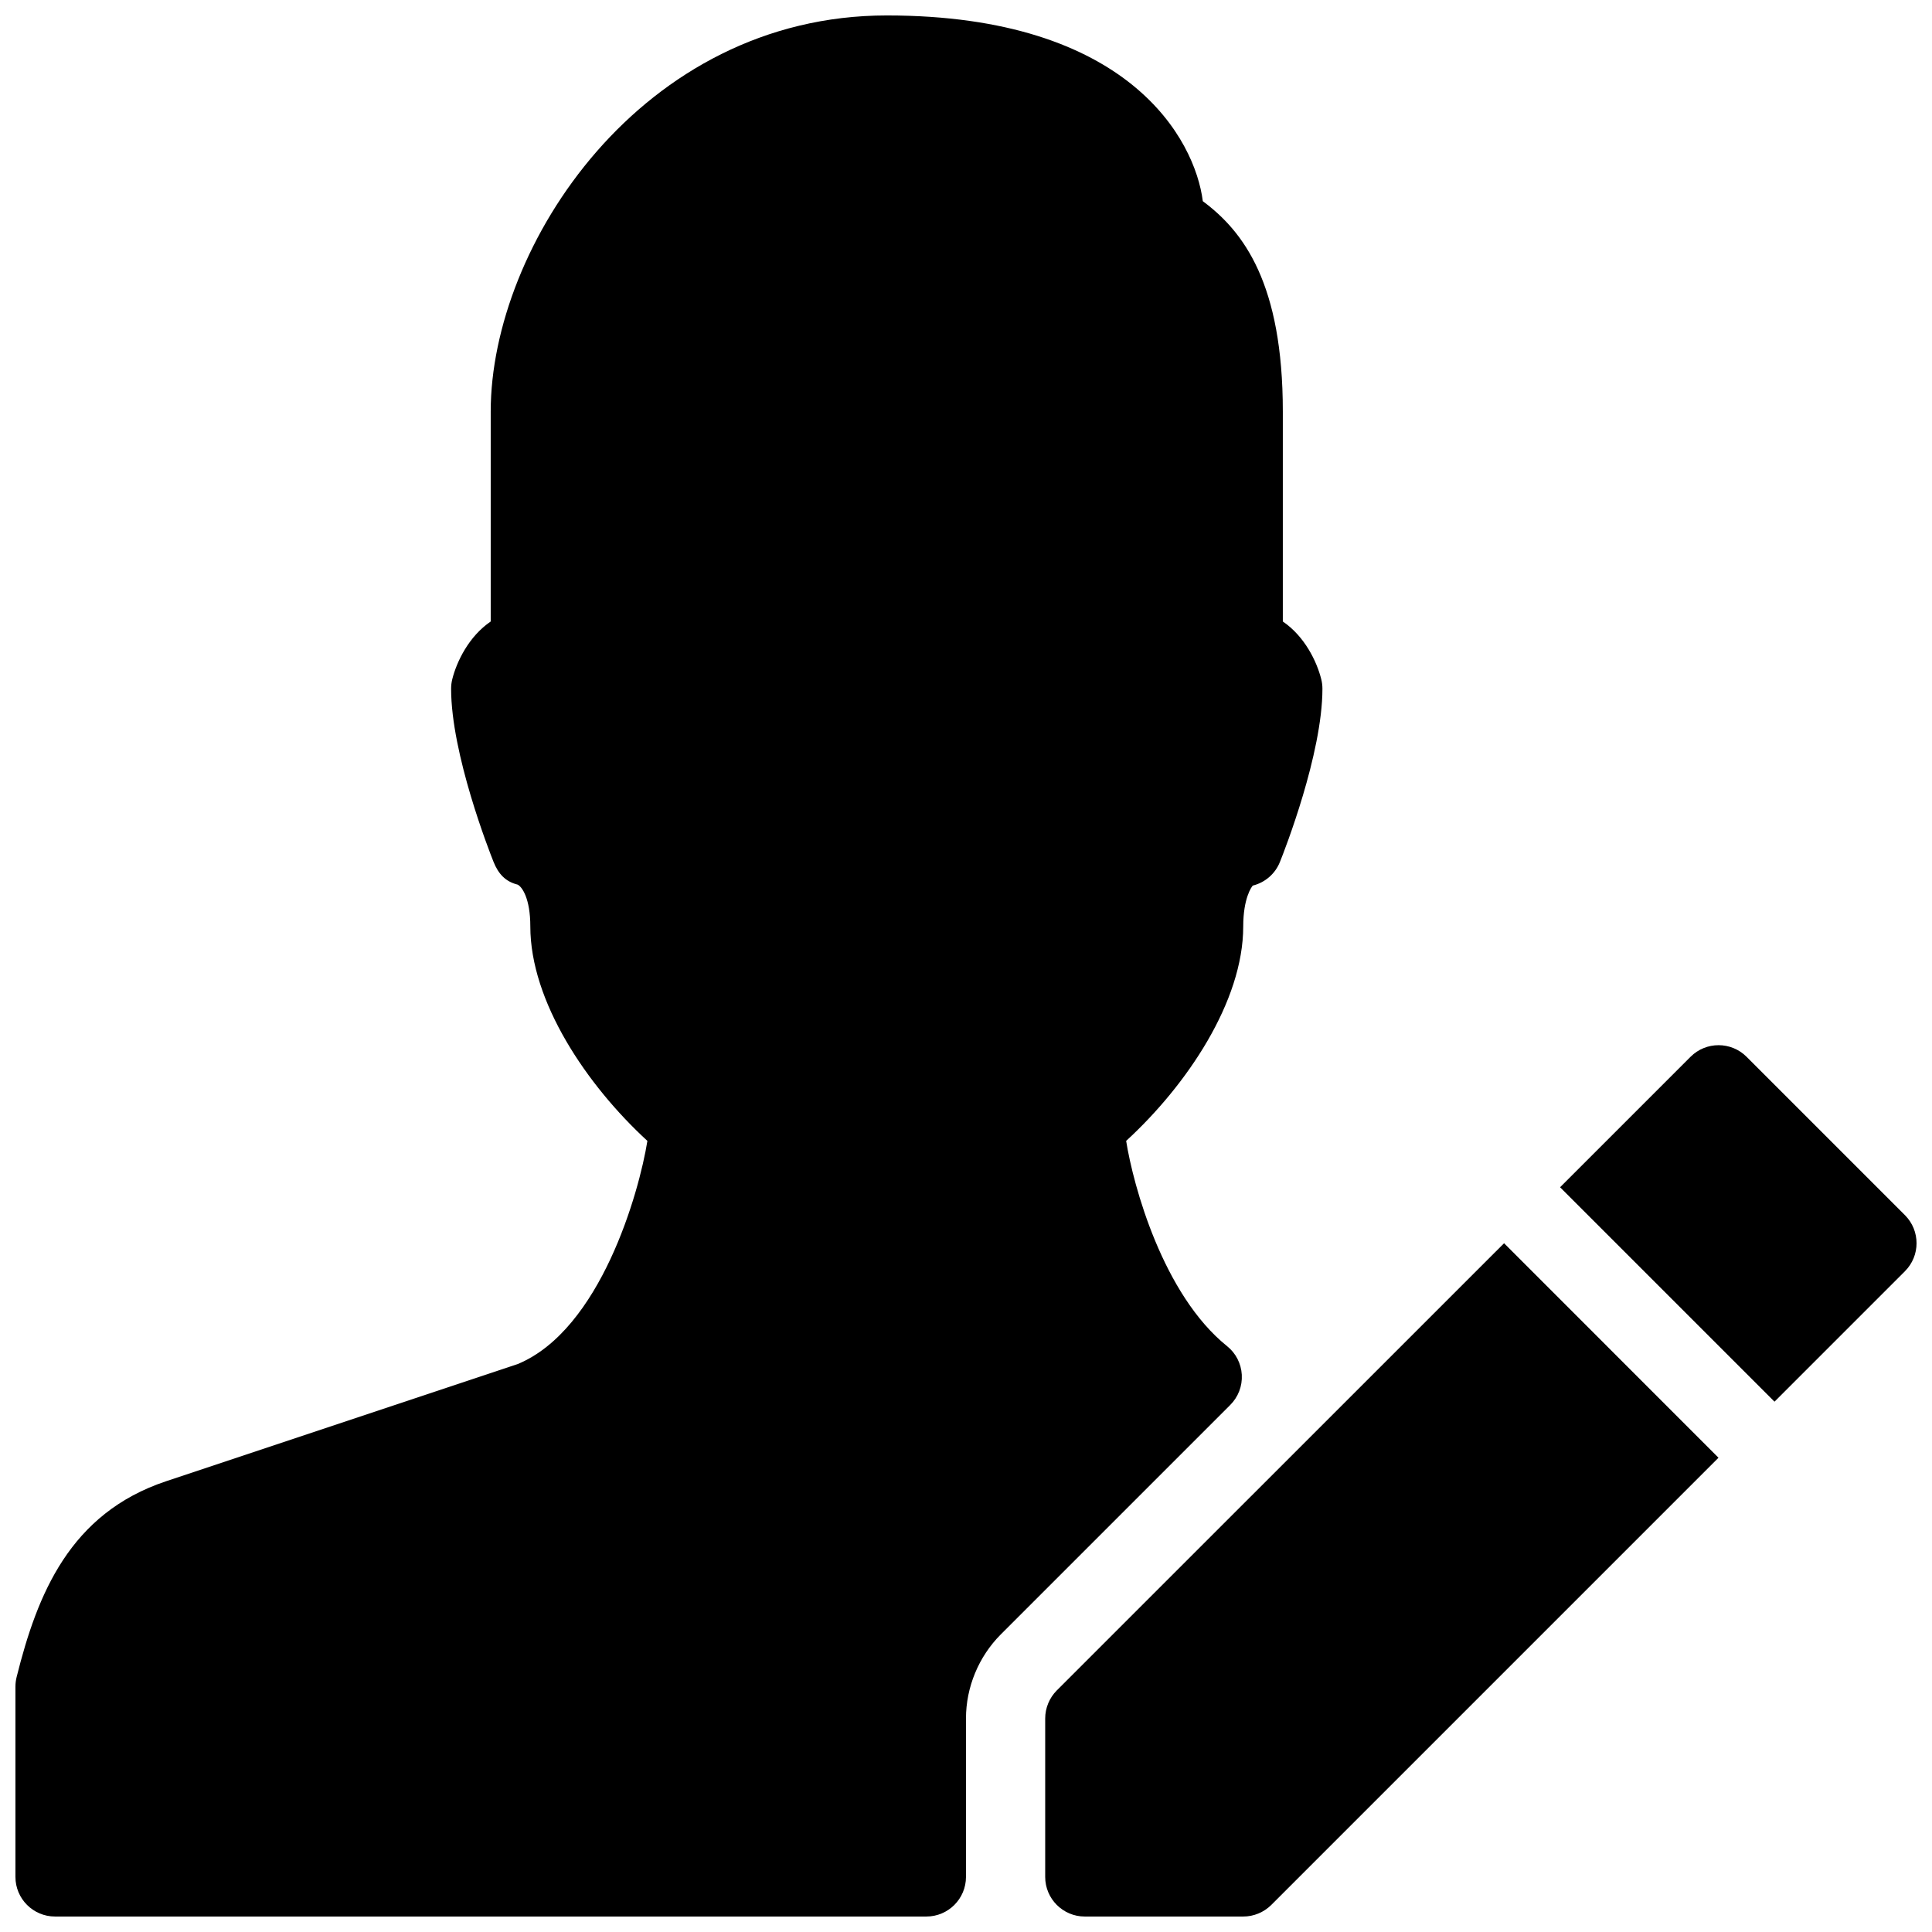 <?xml version="1.0" encoding="UTF-8"?>
<!-- Uploaded to: ICON Repo, www.iconrepo.com, Generator: ICON Repo Mixer Tools -->
<svg width="800px" height="800px" version="1.1" viewBox="144 144 512 512" xmlns="http://www.w3.org/2000/svg">
 <defs>
  <clipPath id="c">
   <path d="m148.09 148.09h346.91v503.81h-346.91z"/>
  </clipPath>
  <clipPath id="b">
   <path d="m420 473h180v178.9h-180z"/>
  </clipPath>
  <clipPath id="a">
   <path d="m557 420h94.902v96h-94.902z"/>
  </clipPath>
 </defs>
 <g>
  <g clip-path="url(#c)">
   <path d="m473.09 508.34c-0.168-2.981-1.574-5.731-3.906-7.598-16.984-13.664-24.855-42.508-26.742-54.391 16.059-14.738 31.027-36.926 31.027-56.848 0-7.43 2.203-10.496 2.539-10.812 3.273-0.82 5.961-3.148 7.199-6.297 1.156-2.856 11.25-28.613 11.25-45.867 0-0.859-0.105-1.723-0.316-2.539-1.152-4.621-4.363-11.336-10.18-15.285v-55.648c0-33.816-10.328-47.672-21.203-55.734-2.055-16.289-19.52-49.227-83.754-49.227-65.035 0-104.96 61.129-104.96 104.96v55.648c-5.816 3.949-9.027 10.664-10.184 15.281-0.207 0.82-0.312 1.68-0.312 2.543 0 17.254 10.098 43.012 11.25 45.887 1.258 3.129 3.106 5.207 6.383 6.023 1.156 0.57 3.359 3.633 3.359 11.066 0 19.922 14.969 42.109 31.027 56.848-2.203 13.75-12.449 50.004-34.344 59.133l-93.164 31.047c-25.59 8.523-34.176 29.977-39.652 51.891-0.211 0.84-0.316 1.703-0.316 2.562v50.422c0 5.793 4.703 10.496 10.496 10.496h230.91c5.793 0 10.496-4.703 10.496-10.496v-41.984c0-8.293 3.359-16.395 9.215-22.273l60.812-60.812c2.121-2.121 3.234-4.996 3.066-7.996z"/>
  </g>
  <g clip-path="url(#b)">
   <path d="m424.05 591.99c-1.953 1.973-3.062 4.641-3.062 7.43v41.984c0 5.793 4.703 10.496 10.496 10.496h41.984c2.793 0 5.457-1.113 7.43-3.066l118.52-118.52-56.824-56.844z"/>
  </g>
  <g clip-path="url(#a)">
   <path d="m648.84 466.04-41.984-41.984c-4.094-4.094-10.746-4.094-14.84 0l-34.578 34.574 56.824 56.824 34.555-34.555c4.117-4.109 4.117-10.746 0.023-14.859z"/>
  </g>
 </g>
</svg>